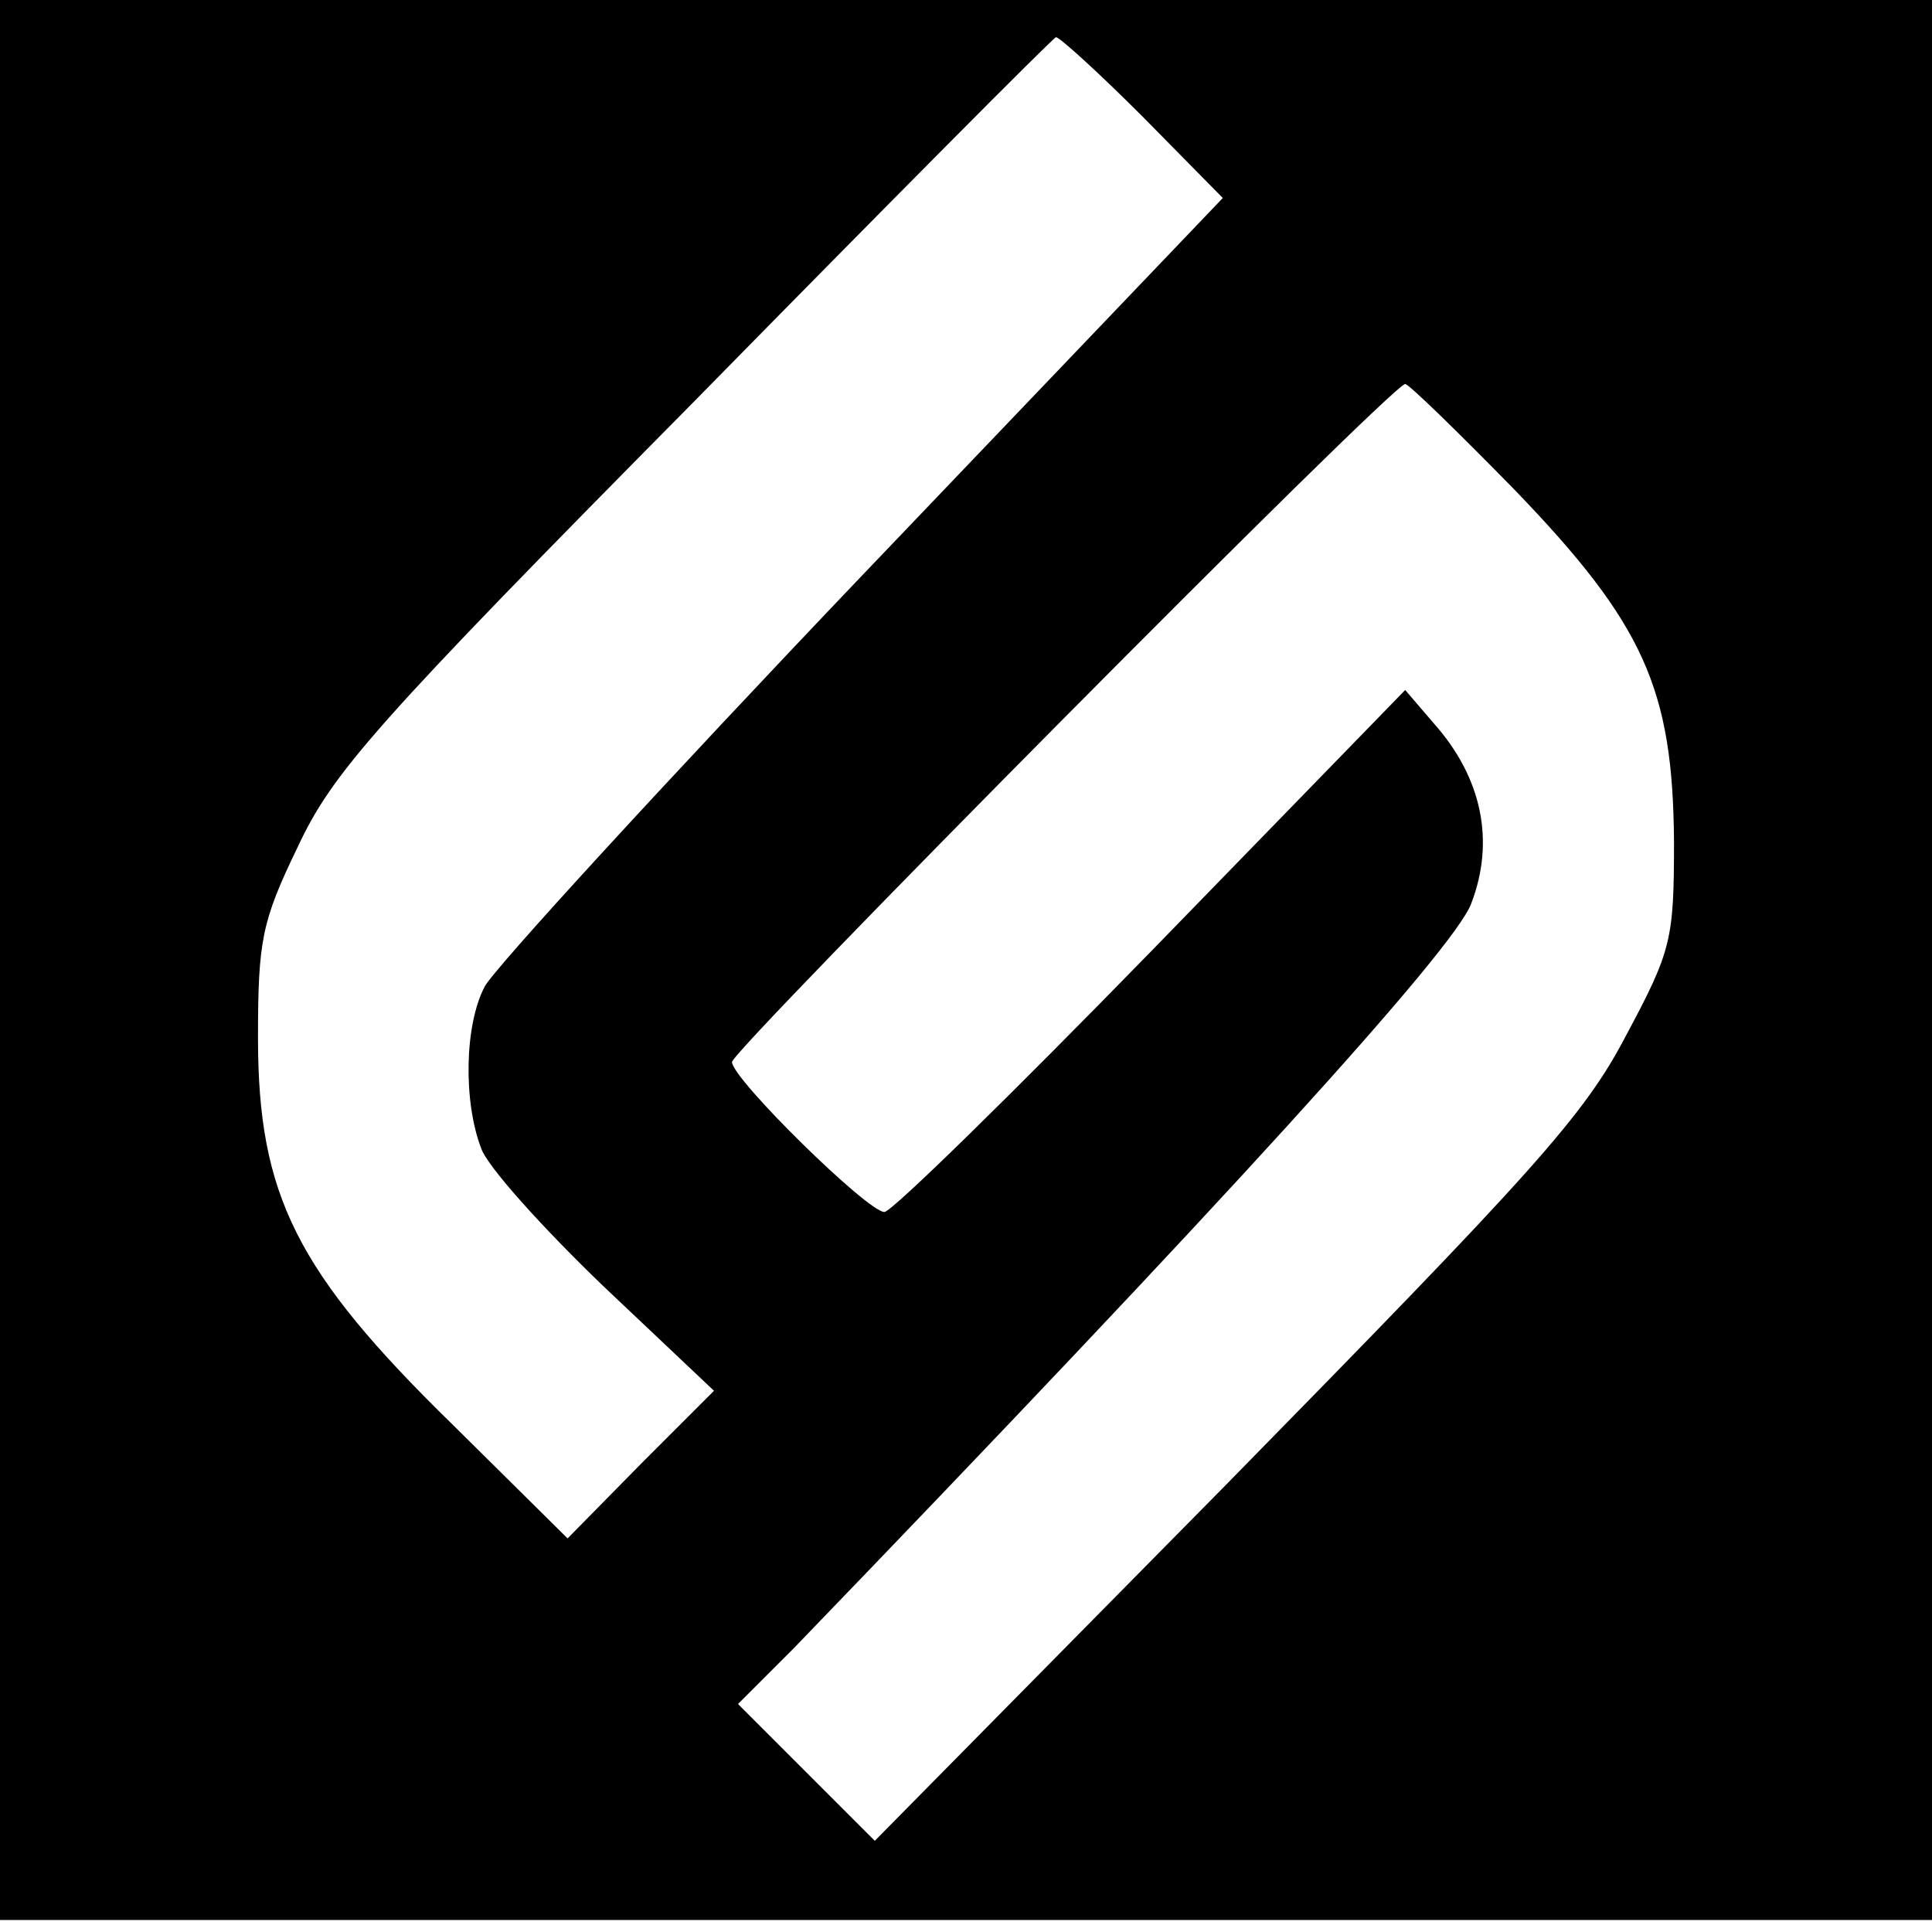 <?xml version="1.0" standalone="no"?>
<!DOCTYPE svg PUBLIC "-//W3C//DTD SVG 20010904//EN"
 "http://www.w3.org/TR/2001/REC-SVG-20010904/DTD/svg10.dtd">
<svg version="1.0" xmlns="http://www.w3.org/2000/svg"
 width="161pt" height="161pt" viewBox="0 0 161 161"
 preserveAspectRatio="xMidYMid meet">
<g transform="translate(0,161) scale(0.1,-0.1)"
fill="#000000" stroke="none">
<path d="M0 810 l0 -800 805 0 805 0 0 800 0 800 -805 0 -805 0 0 -800z m952
703 l67 -68 -301 -315 c-165 -173 -306 -327 -314 -342 -17 -32 -18 -96 -3
-135 5 -15 52 -67 102 -115 l92 -87 -61 -61 -61 -62 -96 95 c-130 127 -162
191 -162 322 0 81 3 97 33 159 29 62 63 101 330 371 163 166 299 303 302 304
3 0 35 -29 72 -66z m310 -311 c108 -112 132 -166 133 -293 0 -82 -2 -91 -40
-162 -35 -67 -76 -112 -333 -374 l-293 -297 -57 57 -57 57 47 47 c355 368 550
582 564 620 20 52 9 105 -31 150 l-24 28 -211 -217 c-117 -120 -217 -218 -223
-218 -14 0 -127 111 -127 125 0 10 550 565 561 565 3 0 44 -40 91 -88z"/>
</g>
</svg>
